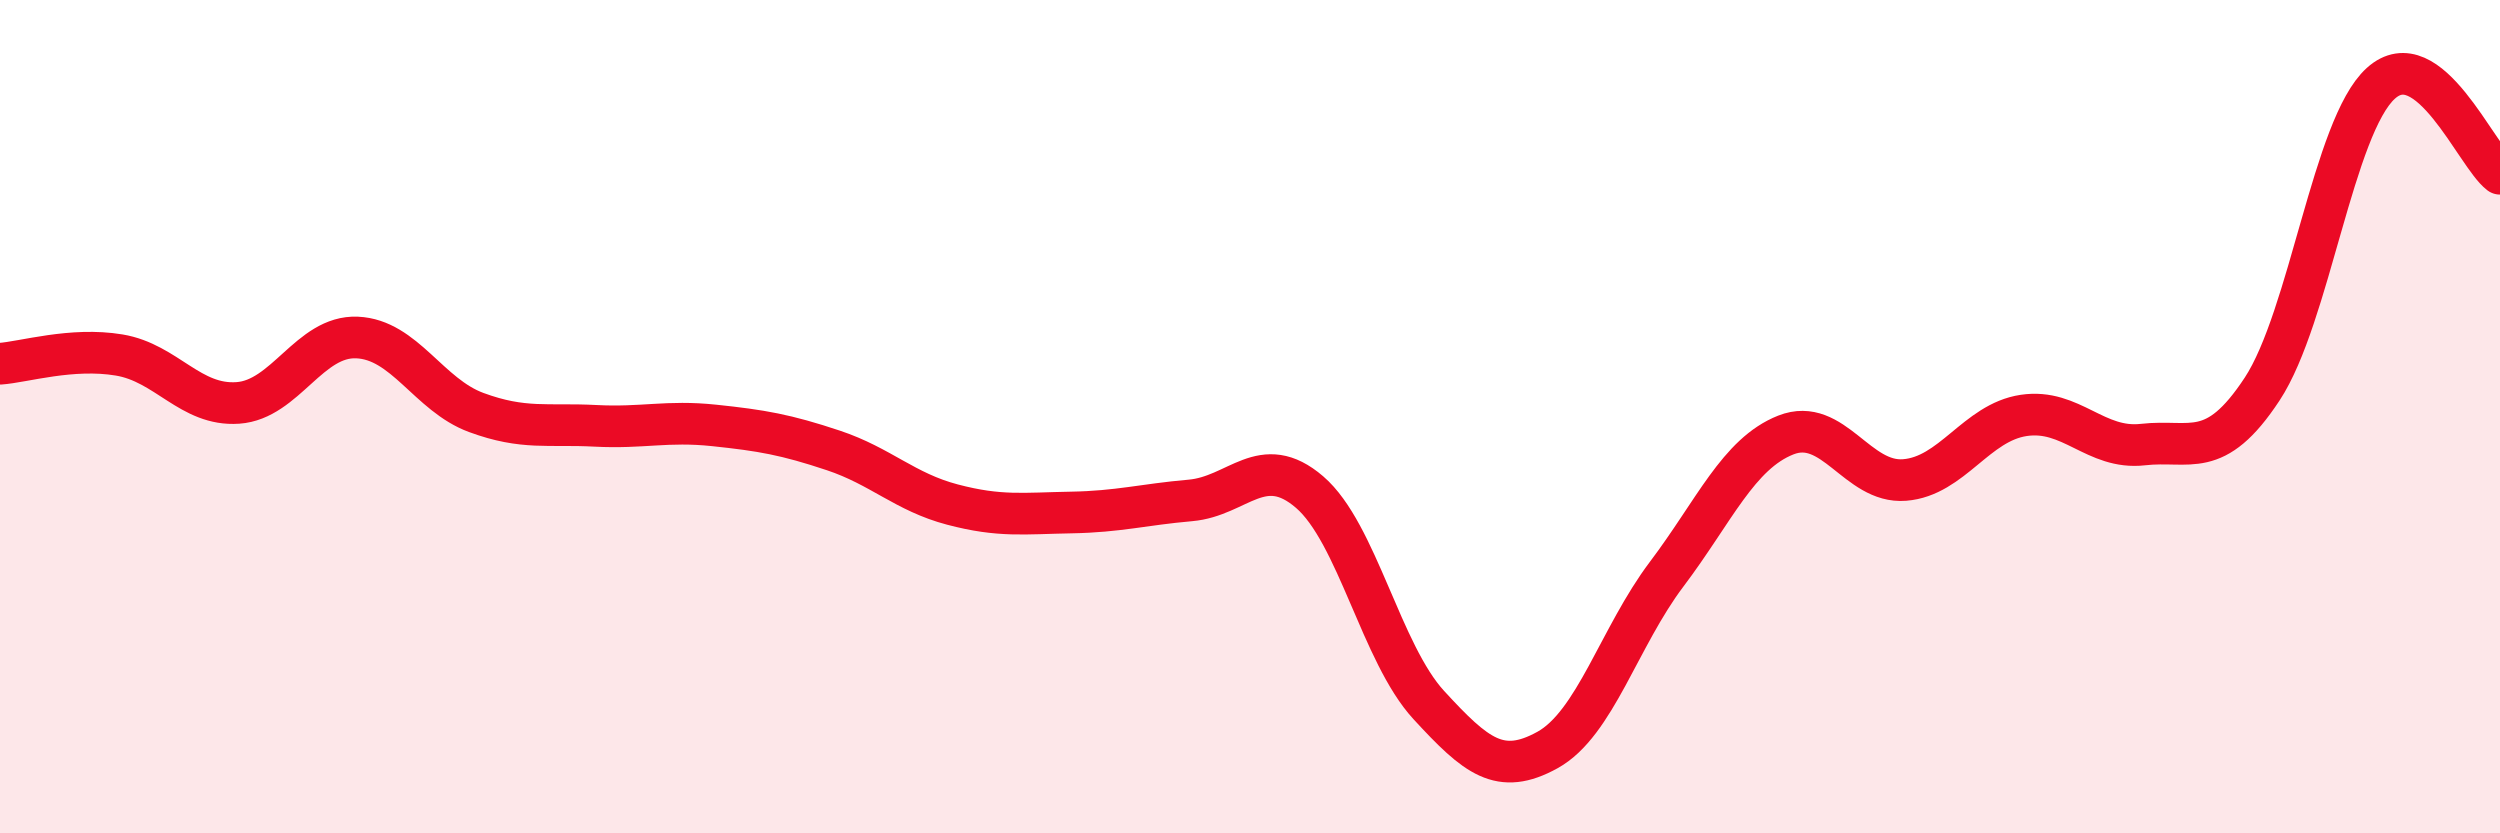 
    <svg width="60" height="20" viewBox="0 0 60 20" xmlns="http://www.w3.org/2000/svg">
      <path
        d="M 0,8.73 C 0.57,8.69 1.72,8.33 2.86,8.52 C 4,8.71 4.57,9.75 5.71,9.67 C 6.85,9.59 7.43,8.05 8.57,8.1 C 9.71,8.15 10.29,9.48 11.43,9.9 C 12.57,10.32 13.15,10.16 14.29,10.22 C 15.43,10.28 16,10.09 17.14,10.21 C 18.28,10.33 18.86,10.43 20,10.81 C 21.14,11.19 21.72,11.81 22.86,12.11 C 24,12.41 24.57,12.32 25.71,12.3 C 26.85,12.28 27.43,12.11 28.57,12.01 C 29.71,11.91 30.29,10.83 31.43,11.81 C 32.57,12.79 33.15,15.68 34.29,16.92 C 35.43,18.16 36,18.63 37.14,18 C 38.28,17.37 38.86,15.29 40,13.78 C 41.14,12.27 41.72,10.89 42.86,10.44 C 44,9.99 44.57,11.61 45.71,11.52 C 46.85,11.43 47.43,10.14 48.57,9.97 C 49.71,9.8 50.29,10.8 51.43,10.67 C 52.57,10.54 53.15,11.07 54.29,9.34 C 55.43,7.61 56,3.03 57.14,2 C 58.28,0.97 59.43,3.74 60,4.17L60 20L0 20Z"
        fill="#EB0A25"
        opacity="0.1"
        stroke-linecap="round"
        stroke-linejoin="round"
      />
      <path
        d="M 0,8.73 C 0.57,8.69 1.72,8.33 2.86,8.52 C 4,8.71 4.57,9.75 5.71,9.67 C 6.85,9.59 7.43,8.05 8.57,8.1 C 9.71,8.15 10.29,9.48 11.43,9.9 C 12.57,10.32 13.15,10.16 14.29,10.22 C 15.43,10.28 16,10.09 17.14,10.21 C 18.28,10.33 18.86,10.43 20,10.81 C 21.14,11.19 21.72,11.81 22.86,12.11 C 24,12.41 24.57,12.32 25.71,12.3 C 26.85,12.28 27.43,12.11 28.57,12.01 C 29.71,11.91 30.29,10.83 31.43,11.81 C 32.57,12.79 33.15,15.68 34.29,16.92 C 35.43,18.16 36,18.63 37.14,18 C 38.28,17.37 38.86,15.29 40,13.78 C 41.14,12.27 41.72,10.89 42.86,10.44 C 44,9.99 44.57,11.61 45.71,11.52 C 46.85,11.43 47.43,10.14 48.57,9.97 C 49.71,9.8 50.29,10.8 51.43,10.67 C 52.57,10.54 53.15,11.07 54.29,9.34 C 55.43,7.61 56,3.03 57.14,2 C 58.28,0.97 59.43,3.74 60,4.17"
        stroke="#EB0A25"
        stroke-width="1"
        fill="none"
        stroke-linecap="round"
        stroke-linejoin="round"
      />
    </svg>
  